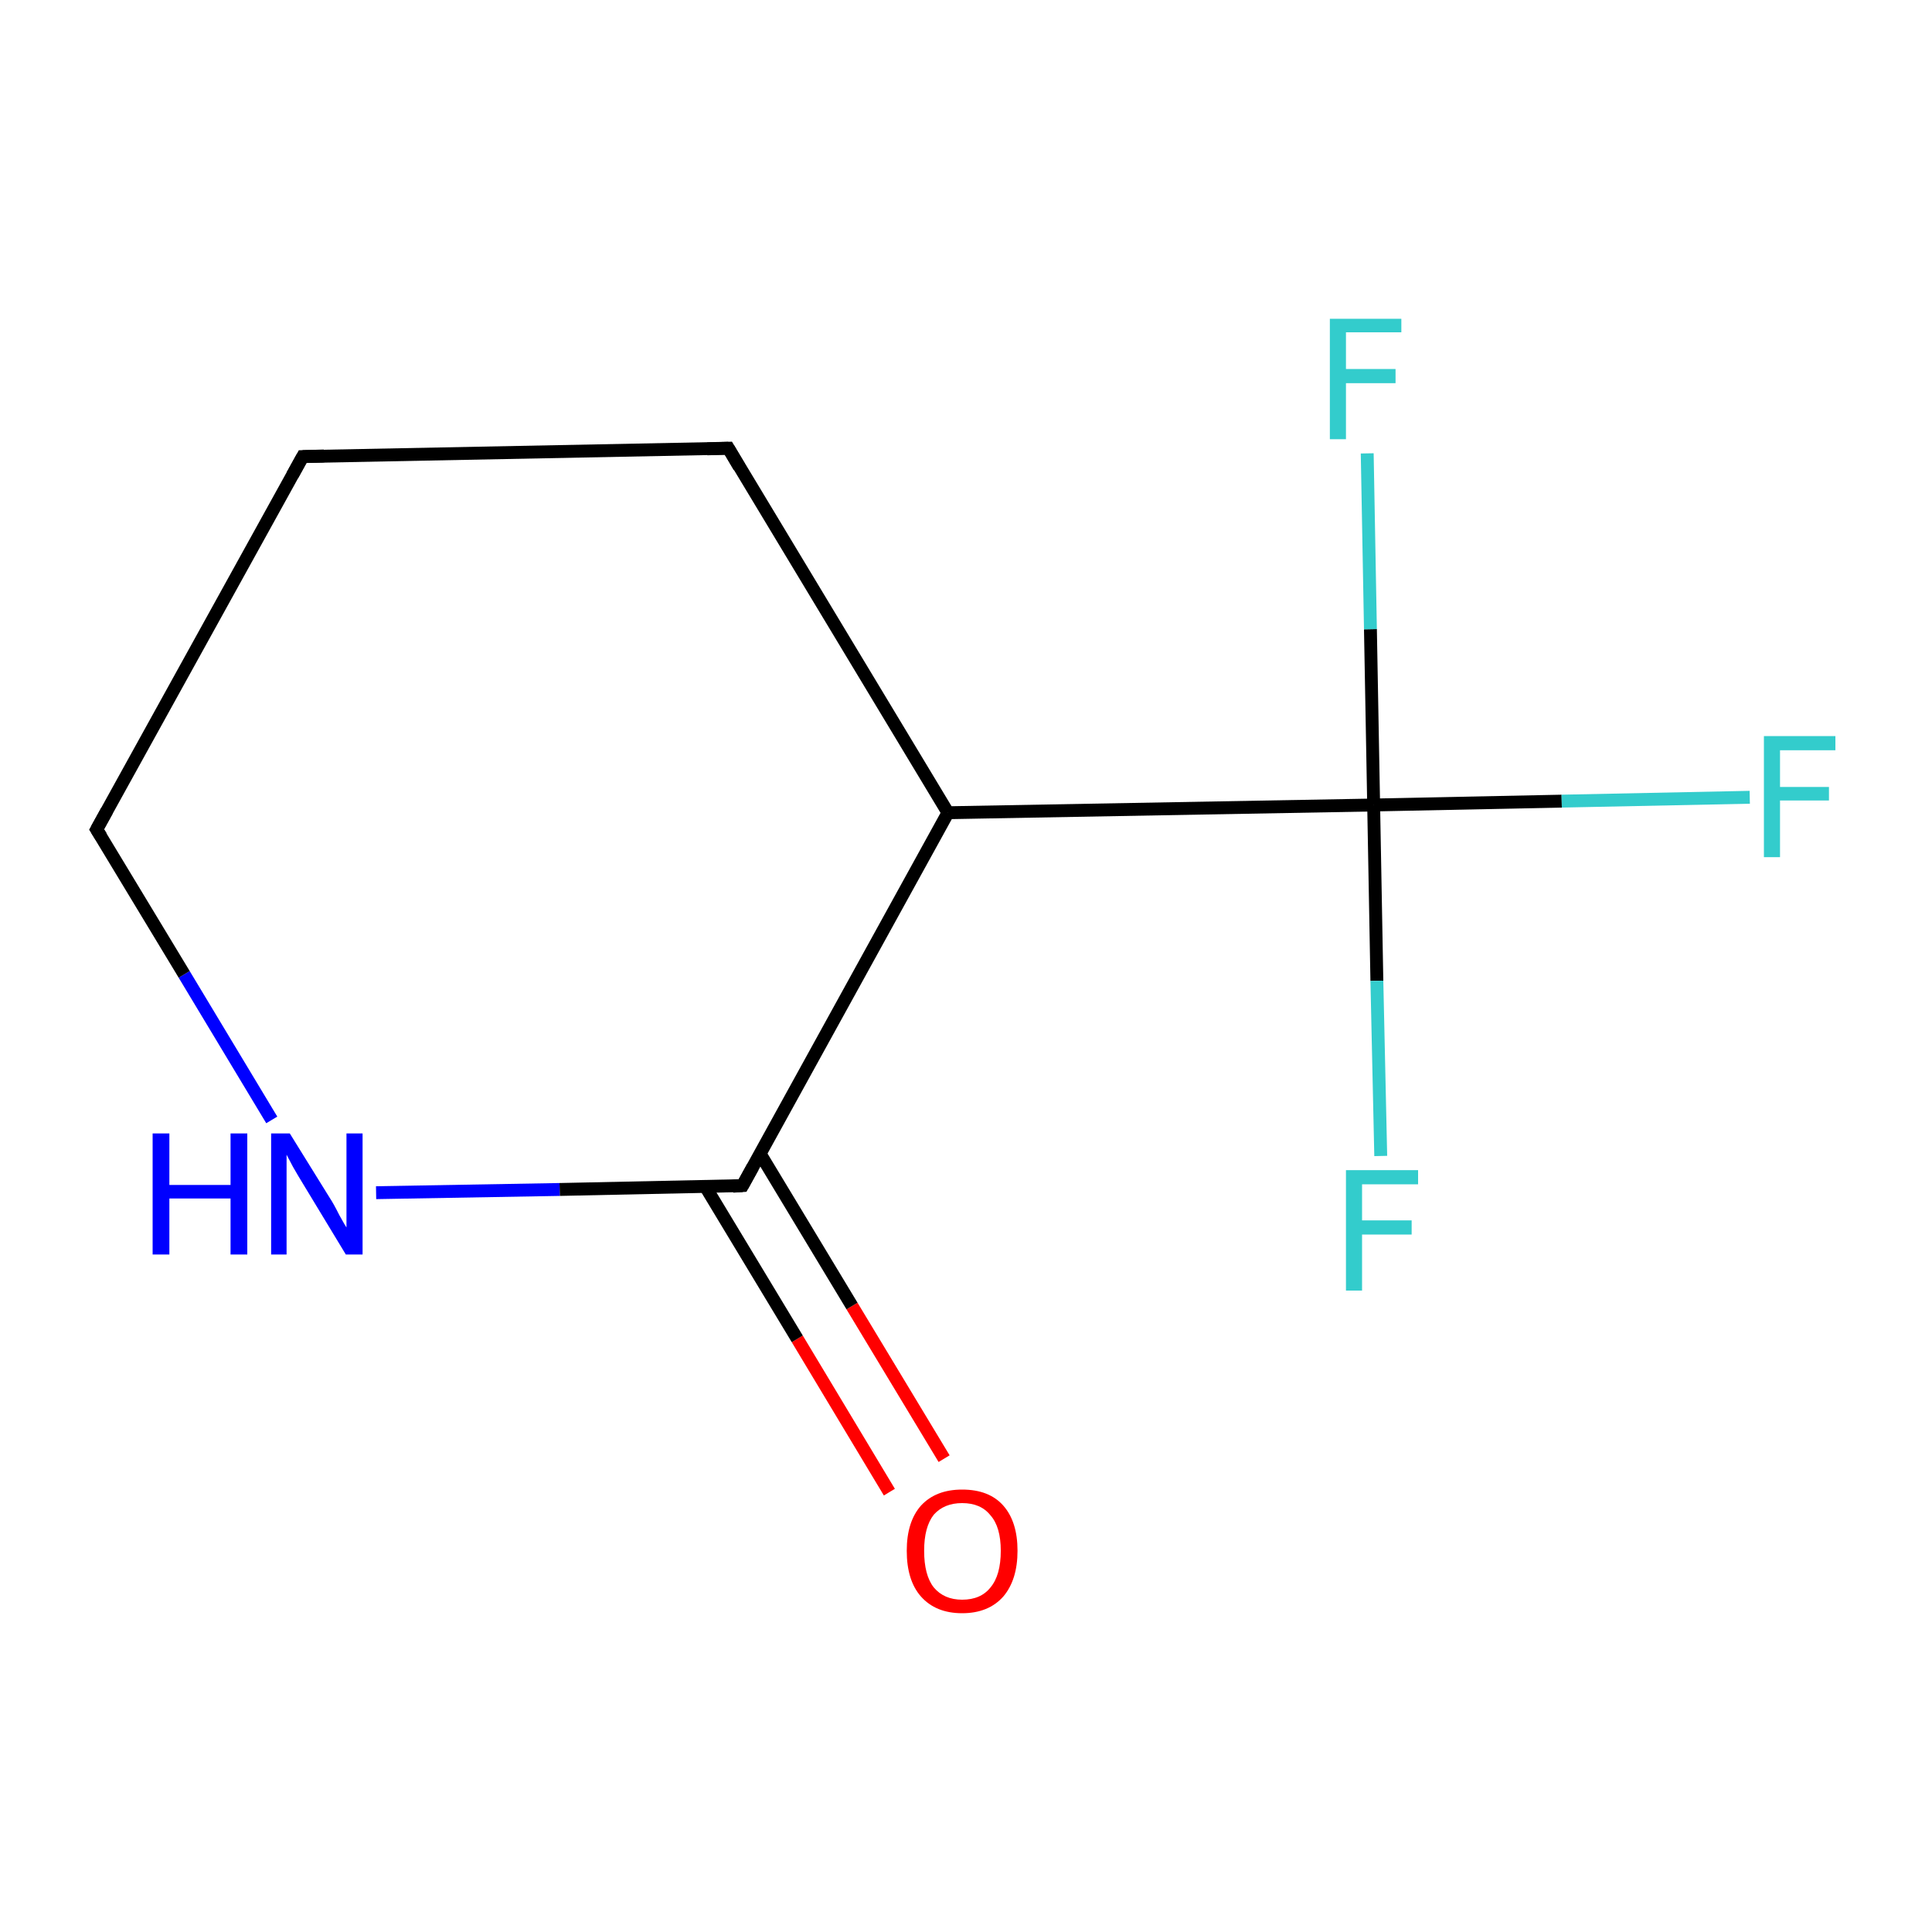 <?xml version='1.0' encoding='iso-8859-1'?>
<svg version='1.1' baseProfile='full'
              xmlns='http://www.w3.org/2000/svg'
                      xmlns:rdkit='http://www.rdkit.org/xml'
                      xmlns:xlink='http://www.w3.org/1999/xlink'
                  xml:space='preserve'
width='300px' height='300px' viewBox='0 0 300 300'>
<!-- END OF HEADER -->
<rect style='opacity:1.0;fill:none;stroke:none' width='300.0' height='300.0' x='0.0' y='0.0'> </rect>
<path class='bond-0 atom-0 atom-1' d='M 138.1,231.7 L 123.8,207.9' style='fill:none;fill-rule:evenodd;stroke:#FF0000;stroke-width:2.0px;stroke-linecap:butt;stroke-linejoin:miter;stroke-opacity:1' />
<path class='bond-0 atom-0 atom-1' d='M 123.8,207.9 L 109.5,184.2' style='fill:none;fill-rule:evenodd;stroke:#000000;stroke-width:2.0px;stroke-linecap:butt;stroke-linejoin:miter;stroke-opacity:1' />
<path class='bond-0 atom-0 atom-1' d='M 146.6,226.5 L 132.3,202.8' style='fill:none;fill-rule:evenodd;stroke:#FF0000;stroke-width:2.0px;stroke-linecap:butt;stroke-linejoin:miter;stroke-opacity:1' />
<path class='bond-0 atom-0 atom-1' d='M 132.3,202.8 L 118.0,179.1' style='fill:none;fill-rule:evenodd;stroke:#000000;stroke-width:2.0px;stroke-linecap:butt;stroke-linejoin:miter;stroke-opacity:1' />
<path class='bond-1 atom-1 atom-2' d='M 115.3,184.1 L 86.9,184.7' style='fill:none;fill-rule:evenodd;stroke:#000000;stroke-width:2.0px;stroke-linecap:butt;stroke-linejoin:miter;stroke-opacity:1' />
<path class='bond-1 atom-1 atom-2' d='M 86.9,184.7 L 58.4,185.2' style='fill:none;fill-rule:evenodd;stroke:#0000FF;stroke-width:2.0px;stroke-linecap:butt;stroke-linejoin:miter;stroke-opacity:1' />
<path class='bond-2 atom-2 atom-3' d='M 42.2,173.9 L 28.6,151.3' style='fill:none;fill-rule:evenodd;stroke:#0000FF;stroke-width:2.0px;stroke-linecap:butt;stroke-linejoin:miter;stroke-opacity:1' />
<path class='bond-2 atom-2 atom-3' d='M 28.6,151.3 L 15.0,128.8' style='fill:none;fill-rule:evenodd;stroke:#000000;stroke-width:2.0px;stroke-linecap:butt;stroke-linejoin:miter;stroke-opacity:1' />
<path class='bond-3 atom-3 atom-4' d='M 15.0,128.8 L 47.0,70.9' style='fill:none;fill-rule:evenodd;stroke:#000000;stroke-width:2.0px;stroke-linecap:butt;stroke-linejoin:miter;stroke-opacity:1' />
<path class='bond-4 atom-4 atom-5' d='M 47.0,70.9 L 113.1,69.6' style='fill:none;fill-rule:evenodd;stroke:#000000;stroke-width:2.0px;stroke-linecap:butt;stroke-linejoin:miter;stroke-opacity:1' />
<path class='bond-5 atom-5 atom-6' d='M 113.1,69.6 L 147.2,126.2' style='fill:none;fill-rule:evenodd;stroke:#000000;stroke-width:2.0px;stroke-linecap:butt;stroke-linejoin:miter;stroke-opacity:1' />
<path class='bond-6 atom-6 atom-7' d='M 147.2,126.2 L 213.3,125.0' style='fill:none;fill-rule:evenodd;stroke:#000000;stroke-width:2.0px;stroke-linecap:butt;stroke-linejoin:miter;stroke-opacity:1' />
<path class='bond-7 atom-7 atom-8' d='M 213.3,125.0 L 242.5,124.4' style='fill:none;fill-rule:evenodd;stroke:#000000;stroke-width:2.0px;stroke-linecap:butt;stroke-linejoin:miter;stroke-opacity:1' />
<path class='bond-7 atom-7 atom-8' d='M 242.5,124.4 L 271.7,123.8' style='fill:none;fill-rule:evenodd;stroke:#33CCCC;stroke-width:2.0px;stroke-linecap:butt;stroke-linejoin:miter;stroke-opacity:1' />
<path class='bond-8 atom-7 atom-9' d='M 213.3,125.0 L 213.8,152.3' style='fill:none;fill-rule:evenodd;stroke:#000000;stroke-width:2.0px;stroke-linecap:butt;stroke-linejoin:miter;stroke-opacity:1' />
<path class='bond-8 atom-7 atom-9' d='M 213.8,152.3 L 214.4,179.5' style='fill:none;fill-rule:evenodd;stroke:#33CCCC;stroke-width:2.0px;stroke-linecap:butt;stroke-linejoin:miter;stroke-opacity:1' />
<path class='bond-9 atom-7 atom-10' d='M 213.3,125.0 L 212.8,97.7' style='fill:none;fill-rule:evenodd;stroke:#000000;stroke-width:2.0px;stroke-linecap:butt;stroke-linejoin:miter;stroke-opacity:1' />
<path class='bond-9 atom-7 atom-10' d='M 212.8,97.7 L 212.3,70.4' style='fill:none;fill-rule:evenodd;stroke:#33CCCC;stroke-width:2.0px;stroke-linecap:butt;stroke-linejoin:miter;stroke-opacity:1' />
<path class='bond-10 atom-6 atom-1' d='M 147.2,126.2 L 115.3,184.1' style='fill:none;fill-rule:evenodd;stroke:#000000;stroke-width:2.0px;stroke-linecap:butt;stroke-linejoin:miter;stroke-opacity:1' />
<path d='M 113.8,184.2 L 115.3,184.1 L 116.9,181.2' style='fill:none;stroke:#000000;stroke-width:2.0px;stroke-linecap:butt;stroke-linejoin:miter;stroke-miterlimit:10;stroke-opacity:1;' />
<path d='M 15.7,129.9 L 15.0,128.8 L 16.6,125.9' style='fill:none;stroke:#000000;stroke-width:2.0px;stroke-linecap:butt;stroke-linejoin:miter;stroke-miterlimit:10;stroke-opacity:1;' />
<path d='M 45.4,73.8 L 47.0,70.9 L 50.3,70.8' style='fill:none;stroke:#000000;stroke-width:2.0px;stroke-linecap:butt;stroke-linejoin:miter;stroke-miterlimit:10;stroke-opacity:1;' />
<path d='M 109.8,69.7 L 113.1,69.6 L 114.8,72.5' style='fill:none;stroke:#000000;stroke-width:2.0px;stroke-linecap:butt;stroke-linejoin:miter;stroke-miterlimit:10;stroke-opacity:1;' />
<path class='atom-0' d='M 140.8 240.8
Q 140.8 236.3, 143.0 233.8
Q 145.3 231.3, 149.4 231.3
Q 153.6 231.3, 155.8 233.8
Q 158.0 236.3, 158.0 240.8
Q 158.0 245.3, 155.8 247.9
Q 153.5 250.5, 149.4 250.5
Q 145.3 250.5, 143.0 247.9
Q 140.8 245.4, 140.8 240.8
M 149.4 248.4
Q 152.3 248.4, 153.8 246.5
Q 155.4 244.6, 155.4 240.8
Q 155.4 237.1, 153.8 235.3
Q 152.3 233.4, 149.4 233.4
Q 146.6 233.4, 145.0 235.2
Q 143.5 237.1, 143.5 240.8
Q 143.5 244.6, 145.0 246.5
Q 146.6 248.4, 149.4 248.4
' fill='#FF0000'/>
<path class='atom-2' d='M 23.7 176.0
L 26.3 176.0
L 26.3 184.0
L 35.8 184.0
L 35.8 176.0
L 38.4 176.0
L 38.4 194.8
L 35.8 194.8
L 35.8 186.1
L 26.3 186.1
L 26.3 194.8
L 23.7 194.8
L 23.7 176.0
' fill='#0000FF'/>
<path class='atom-2' d='M 45.0 176.0
L 51.2 186.0
Q 51.8 186.9, 52.7 188.7
Q 53.7 190.5, 53.8 190.6
L 53.8 176.0
L 56.3 176.0
L 56.3 194.8
L 53.7 194.8
L 47.1 183.9
Q 46.3 182.6, 45.5 181.2
Q 44.7 179.7, 44.5 179.3
L 44.5 194.8
L 42.1 194.8
L 42.1 176.0
L 45.0 176.0
' fill='#0000FF'/>
<path class='atom-8' d='M 273.9 114.3
L 285.0 114.3
L 285.0 116.5
L 276.4 116.5
L 276.4 122.2
L 284.0 122.2
L 284.0 124.3
L 276.4 124.3
L 276.4 133.1
L 273.9 133.1
L 273.9 114.3
' fill='#33CCCC'/>
<path class='atom-9' d='M 209.0 181.7
L 220.2 181.7
L 220.2 183.9
L 211.5 183.9
L 211.5 189.5
L 219.2 189.5
L 219.2 191.7
L 211.5 191.7
L 211.5 200.4
L 209.0 200.4
L 209.0 181.7
' fill='#33CCCC'/>
<path class='atom-10' d='M 206.5 49.5
L 217.6 49.5
L 217.6 51.6
L 209.0 51.6
L 209.0 57.3
L 216.7 57.3
L 216.7 59.5
L 209.0 59.5
L 209.0 68.2
L 206.5 68.2
L 206.5 49.5
' fill='#33CCCC'/>
</svg>
